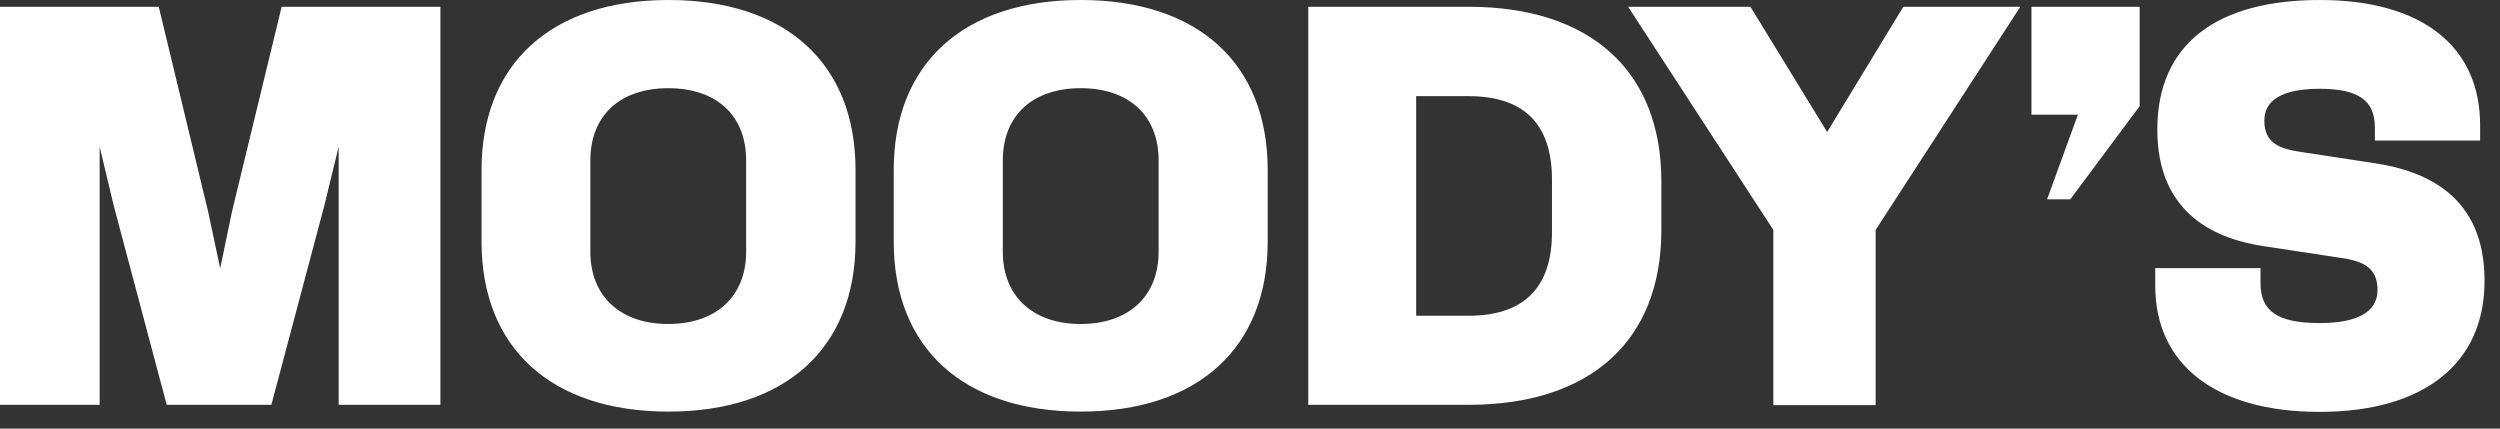 <svg width="140" height="24" viewBox="0 0 140 24" fill="none" xmlns="http://www.w3.org/2000/svg">
<rect x="0" y="0" width="140" height="24" fill="#333333" stroke="none"/>
<g clip-path="url(#clip0_1716_9641)">
<path d="M0 0.379H8.89L11.656 11.854L12.331 15.031L12.99 11.854L15.772 0.379H24.662V22.67H18.966V8.215L18.159 11.524L15.196 22.67H9.335L6.371 11.524L5.581 8.215V22.67H0V0.379ZM47.909 13.533C47.909 19.493 43.991 23.049 37.438 23.049C30.886 23.049 26.967 19.509 26.967 13.533V9.516C26.967 3.556 30.886 0 37.438 0C43.991 0 47.909 3.54 47.909 9.516V13.533ZM37.422 4.939C34.722 4.939 33.059 6.47 33.059 8.989V14.093C33.059 16.579 34.722 18.143 37.422 18.143C40.122 18.143 41.785 16.579 41.785 14.093V8.989C41.785 6.47 40.138 4.939 37.422 4.939ZM70.991 13.533C70.991 19.493 67.073 23.049 60.52 23.049C53.968 23.049 50.049 19.509 50.049 13.533V9.516C50.049 3.556 53.968 0 60.52 0C67.073 0 70.991 3.54 70.991 9.516V13.533ZM60.52 4.939C57.82 4.939 56.157 6.47 56.157 8.989V14.093C56.157 16.579 57.82 18.143 60.52 18.143C63.22 18.143 64.883 16.579 64.883 14.093V8.989C64.883 6.47 63.22 4.939 60.52 4.939ZM93.036 12.891C93.036 19.065 89.084 22.67 82.236 22.67H73.263V0.379H82.236C89.084 0.379 93.036 3.984 93.036 10.158V12.891ZM82.236 5.384H79.305V17.682H82.236C85.364 17.682 86.911 16.085 86.911 13.006V10.059C86.911 6.948 85.347 5.384 82.236 5.384ZM99.308 12.874L91.175 0.379H98.024L102.321 7.392L106.585 0.379H113.138L105.037 12.874V22.687H99.308V12.874ZM113.763 0.379H119.822V5.943L115.936 11.162H114.636L116.364 6.421H113.763V0.379ZM139.134 15.739C139.134 20.365 135.726 23.065 129.897 23.065C124.069 23.065 120.694 20.415 120.694 16.003V15.015H126.588V15.871C126.588 17.435 127.576 18.093 129.897 18.093C132.038 18.093 133.141 17.451 133.141 16.25C133.141 14.883 132.219 14.587 130.852 14.406L126.835 13.796C124.218 13.418 120.81 12.084 120.81 7.26C120.81 2.437 124.168 0 129.914 0C135.66 0 138.887 2.618 138.887 7.013V7.87H132.993V7.145C132.993 5.614 132.071 4.972 129.897 4.972C127.856 4.972 126.802 5.581 126.802 6.75C126.802 8.051 127.691 8.347 128.976 8.528L132.96 9.137C135.742 9.549 139.15 10.899 139.134 15.739Z" fill="white"/>
</g>
<defs>
<clipPath id="clip0_1716_9641">
<rect width="139.15" height="23.065" fill="white"/>
</clipPath>
</defs>
</svg>
